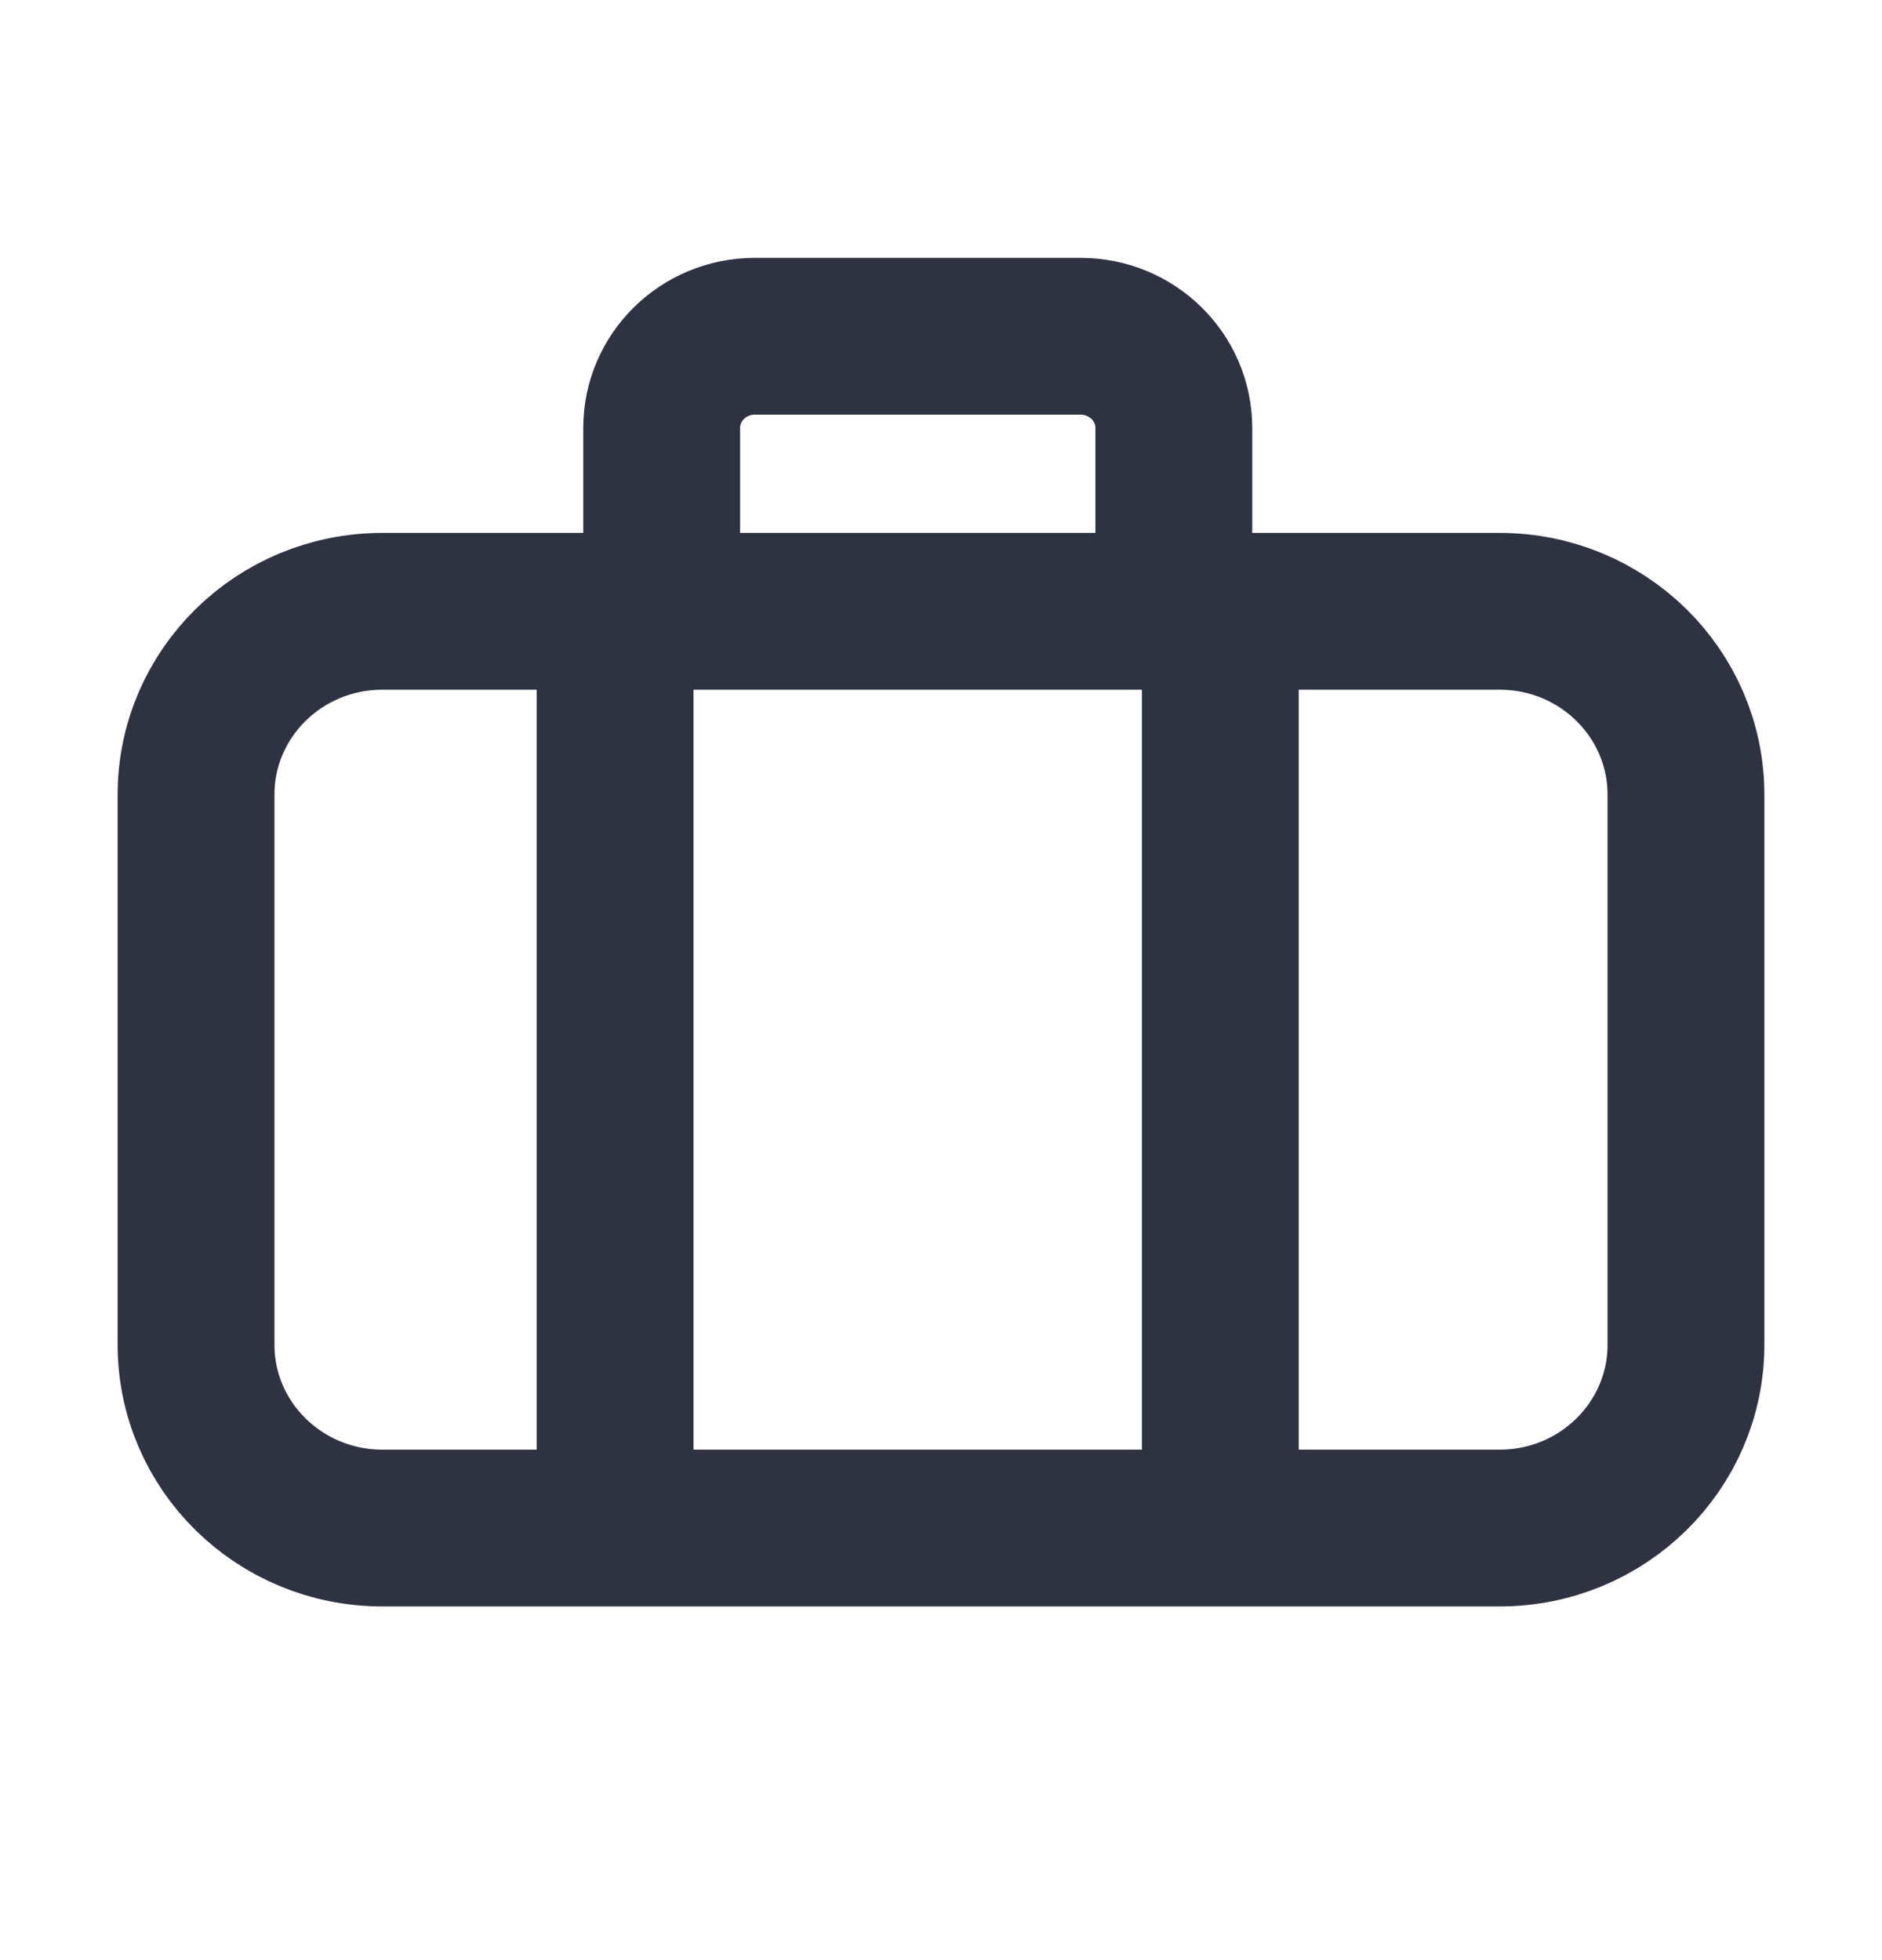 <svg xmlns="http://www.w3.org/2000/svg" width="24" height="25" viewBox="0 0 24 25" fill="none"><path d="M7.844 18.904V8.381M15.562 18.904V8.381M8.438 7.797V5.458C8.438 4.813 8.969 4.289 9.625 4.289H13.781C14.437 4.289 14.969 4.813 14.969 5.458V7.797M4.875 19.489H19.125C20.437 19.489 21.5 18.442 21.5 17.151V10.135C21.5 8.844 20.437 7.797 19.125 7.797H4.875C3.563 7.797 2.5 8.844 2.5 10.135V17.151C2.5 18.442 3.563 19.489 4.875 19.489Z" stroke="#2F3241" stroke-width="2" stroke-linecap="round"></path></svg>